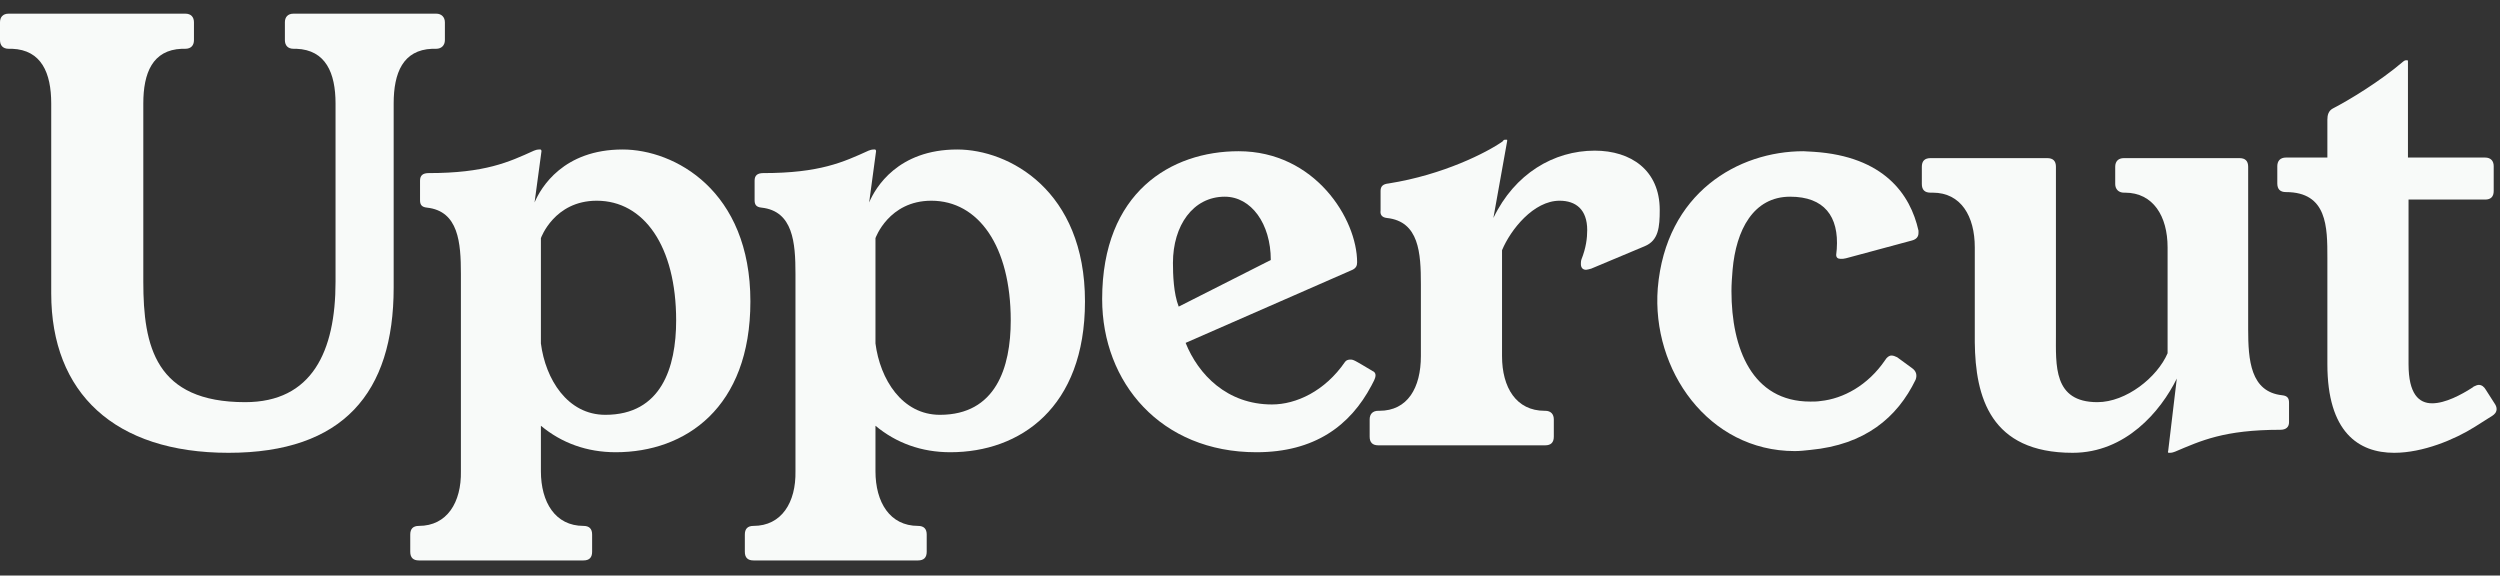 <svg width="139" height="32" viewBox="0 0 139 32" fill="none" xmlns="http://www.w3.org/2000/svg">
<rect x="0" y="0" width="139" height="32" fill="#333333" stroke="none"/>
<path d="M16.32 0.76C16 0.76 15.84 0.952 15.84 1.24V2.232C15.84 2.52 16 2.712 16.32 2.712H16.48C18.112 2.776 18.656 4.056 18.656 5.752V15.672C18.656 19.544 17.344 22.36 13.632 22.36C8.64 22.36 7.968 19.256 7.968 15.672V5.752C7.968 4.056 8.48 2.776 10.112 2.712H10.304C10.624 2.712 10.784 2.52 10.784 2.232V1.24C10.784 0.952 10.624 0.76 10.304 0.76H0.48C0.16 0.76 0 0.952 0 1.24V2.232C0 2.52 0.16 2.712 0.48 2.712H0.672C2.304 2.776 2.848 4.056 2.848 5.752V16.312C2.848 21.848 6.368 25.176 12.704 25.176C19.072 25.176 21.888 21.848 21.888 15.992V5.752C21.888 4.056 22.4 2.776 24.032 2.712H24.256C24.544 2.712 24.736 2.52 24.736 2.232V1.24C24.736 0.952 24.544 0.76 24.256 0.76H16.32Z" fill="#F8FAF9"/>
<path d="M30.106 8.408C30.106 8.344 30.074 8.312 30.042 8.312H29.978C29.882 8.312 29.754 8.344 29.69 8.376C28.282 9.016 26.97 9.624 23.834 9.624C23.514 9.624 23.354 9.752 23.354 10.04V11.128C23.354 11.352 23.418 11.512 23.738 11.544C25.498 11.736 25.626 13.496 25.626 15.224V26.2C25.658 27.928 24.858 29.24 23.29 29.24C22.97 29.24 22.81 29.4 22.81 29.72V30.68C22.81 31 22.97 31.16 23.29 31.16H32.442C32.762 31.16 32.922 31 32.922 30.68V29.72C32.922 29.4 32.762 29.24 32.442 29.24C30.874 29.24 30.074 27.928 30.074 26.2V23.672C31.226 24.632 32.634 25.144 34.234 25.144C38.106 25.144 41.722 22.68 41.722 16.76C41.722 10.584 37.498 8.312 34.618 8.312C31.322 8.312 30.074 10.424 29.722 11.256L30.106 8.408ZM30.074 13.24C30.074 13.24 30.81 11.16 33.178 11.16C35.802 11.16 37.594 13.688 37.594 17.816C37.594 20.44 36.762 23.064 33.658 23.064C31.546 23.064 30.33 21.08 30.074 19.096V13.24Z" fill="#F8FAF9"/>
<path d="M48.709 8.408C48.709 8.344 48.676 8.312 48.645 8.312H48.581C48.484 8.312 48.356 8.344 48.292 8.376C46.885 9.016 45.572 9.624 42.437 9.624C42.117 9.624 41.956 9.752 41.956 10.04V11.128C41.956 11.352 42.02 11.512 42.34 11.544C44.1 11.736 44.228 13.496 44.228 15.224V26.2C44.261 27.928 43.461 29.24 41.892 29.24C41.572 29.24 41.413 29.4 41.413 29.72V30.68C41.413 31 41.572 31.16 41.892 31.16H51.044C51.364 31.16 51.525 31 51.525 30.68V29.72C51.525 29.4 51.364 29.24 51.044 29.24C49.477 29.24 48.676 27.928 48.676 26.2V23.672C49.828 24.632 51.236 25.144 52.837 25.144C56.709 25.144 60.325 22.68 60.325 16.76C60.325 10.584 56.1 8.312 53.221 8.312C49.925 8.312 48.676 10.424 48.325 11.256L48.709 8.408ZM48.676 13.24C48.676 13.24 49.413 11.16 51.781 11.16C54.404 11.16 56.197 13.688 56.197 17.816C56.197 20.44 55.364 23.064 52.261 23.064C50.148 23.064 48.932 21.08 48.676 19.096V13.24Z" fill="#F8FAF9"/>
<path d="M75.2 15C75.392 14.904 75.456 14.776 75.456 14.584C75.456 12.184 73.12 8.408 68.864 8.408C65.12 8.408 61.28 10.68 61.28 16.632C61.28 21.272 64.544 25.144 69.856 25.144C73.088 25.144 75.072 23.672 76.256 21.432C76.352 21.24 76.48 21.048 76.48 20.856C76.48 20.76 76.416 20.664 76.32 20.632C75.296 20.024 75.264 19.992 75.072 19.992C74.976 19.992 74.848 20.024 74.784 20.12C73.664 21.752 72.064 22.488 70.72 22.488C68.224 22.488 66.624 20.824 65.92 19.064L75.2 15ZM65.536 17.048C65.248 16.312 65.216 15.256 65.216 14.616C65.216 12.536 66.336 10.936 68.096 10.936C69.568 10.936 70.656 12.44 70.656 14.456L65.536 17.048Z" fill="#F8FAF9"/>
<path d="M83.8 7.832C83.8 7.768 83.8 7.768 83.769 7.768H83.672C83.641 7.768 83.576 7.8 83.544 7.864C82.68 8.472 80.249 9.72 77.209 10.2C76.888 10.232 76.76 10.36 76.76 10.616V11.704C76.728 11.928 76.825 12.088 77.112 12.12C78.904 12.312 79.001 14.072 79.001 15.8V19.8C79.001 21.56 78.264 22.84 76.697 22.84H76.632C76.312 22.84 76.153 23.032 76.153 23.32V24.28C76.153 24.6 76.312 24.76 76.632 24.76H85.912C86.233 24.76 86.392 24.6 86.392 24.28V23.32C86.392 23.032 86.233 22.84 85.912 22.84H85.88C84.312 22.84 83.513 21.56 83.513 19.8V13.912C83.993 12.76 85.272 11.16 86.713 11.16C87.609 11.16 88.249 11.64 88.249 12.792C88.249 13.24 88.184 13.784 87.928 14.424C87.897 14.52 87.897 14.616 87.897 14.68C87.897 14.872 87.993 15 88.184 15C88.249 15 88.344 14.968 88.472 14.936L91.448 13.688C92.216 13.368 92.281 12.632 92.281 11.672C92.281 9.464 90.68 8.376 88.665 8.376C86.392 8.376 84.216 9.656 83.032 12.12L83.8 7.832Z" fill="#F8FAF9"/>
<path d="M105.484 19.864C105.356 19.8 105.26 19.768 105.164 19.768C105.036 19.768 104.909 19.864 104.812 20.024C103.853 21.432 102.477 22.168 101.229 22.296C101.036 22.328 100.844 22.328 100.652 22.328C97.421 22.328 96.269 19.384 96.269 16.184C96.269 15.8 96.3 15.384 96.332 15C96.525 12.792 97.484 10.936 99.532 10.936C101.421 10.936 102.252 12.024 102.124 13.848L102.092 14.168C102.092 14.328 102.188 14.392 102.348 14.392C102.444 14.392 102.508 14.392 102.636 14.36L106.316 13.368C106.54 13.304 106.668 13.176 106.668 12.952V12.824C106.22 10.808 104.748 8.696 100.844 8.44L100.269 8.408C96.653 8.408 92.621 10.712 92.172 16.024C91.82 20.568 94.989 25.08 99.788 25.08C100.076 25.08 100.364 25.048 100.652 25.016C103.692 24.728 105.484 23.224 106.508 21.112C106.604 20.856 106.54 20.632 106.316 20.472L105.484 19.864Z" fill="#F8FAF9"/>
<path d="M124.998 9.272C124.998 8.952 124.838 8.792 124.518 8.792H118.086C117.798 8.792 117.606 8.952 117.606 9.272V10.232C117.606 10.52 117.798 10.712 118.086 10.712H118.15C119.718 10.712 120.518 12.024 120.518 13.752V19.64C119.942 20.984 118.214 22.36 116.614 22.36C114.15 22.36 114.31 20.312 114.31 18.552V9.272C114.31 8.952 114.15 8.792 113.83 8.792H107.334C107.014 8.792 106.854 8.952 106.854 9.272V10.232C106.854 10.552 107.014 10.712 107.334 10.712H107.462C109.03 10.712 109.798 12.024 109.798 13.752V19.032C109.83 22.072 110.662 25.176 115.238 25.176C118.182 25.176 120.134 22.872 121.03 21.048L120.55 25.08C120.518 25.144 120.55 25.176 120.582 25.176H120.646C120.742 25.176 120.87 25.144 120.934 25.112C122.374 24.504 123.654 23.896 126.79 23.896C127.11 23.896 127.27 23.736 127.27 23.48V22.392C127.27 22.168 127.206 22.008 126.886 21.976C125.126 21.784 124.998 20.024 124.998 18.296V9.272Z" fill="#F8FAF9"/>
<path d="M138.202 21.656C138.107 21.496 137.979 21.4 137.818 21.4C137.755 21.4 137.659 21.432 137.531 21.496L137.499 21.528C136.859 21.944 135.962 22.424 135.227 22.424C134.491 22.424 133.915 21.912 133.915 20.248V11.096H138.171C138.491 11.096 138.65 10.936 138.65 10.616V9.24C138.65 8.952 138.491 8.76 138.171 8.76H133.882V3.384C133.882 3.352 133.85 3.352 133.818 3.352H133.755C133.723 3.352 133.658 3.384 133.626 3.416C132.314 4.536 130.618 5.56 129.691 6.04C129.467 6.168 129.402 6.392 129.402 6.648V8.76H127.098C126.778 8.76 126.618 8.952 126.618 9.24V10.2C126.618 10.52 126.778 10.68 127.098 10.68C129.402 10.68 129.402 12.632 129.402 14.328V20.248C129.402 24.024 131.131 25.176 133.115 25.176C134.715 25.176 136.475 24.44 137.594 23.736L138.555 23.128C138.715 23.032 138.811 22.904 138.811 22.744C138.811 22.648 138.778 22.552 138.714 22.456L138.202 21.656Z" fill="#F8FAF9"/>
</svg>
